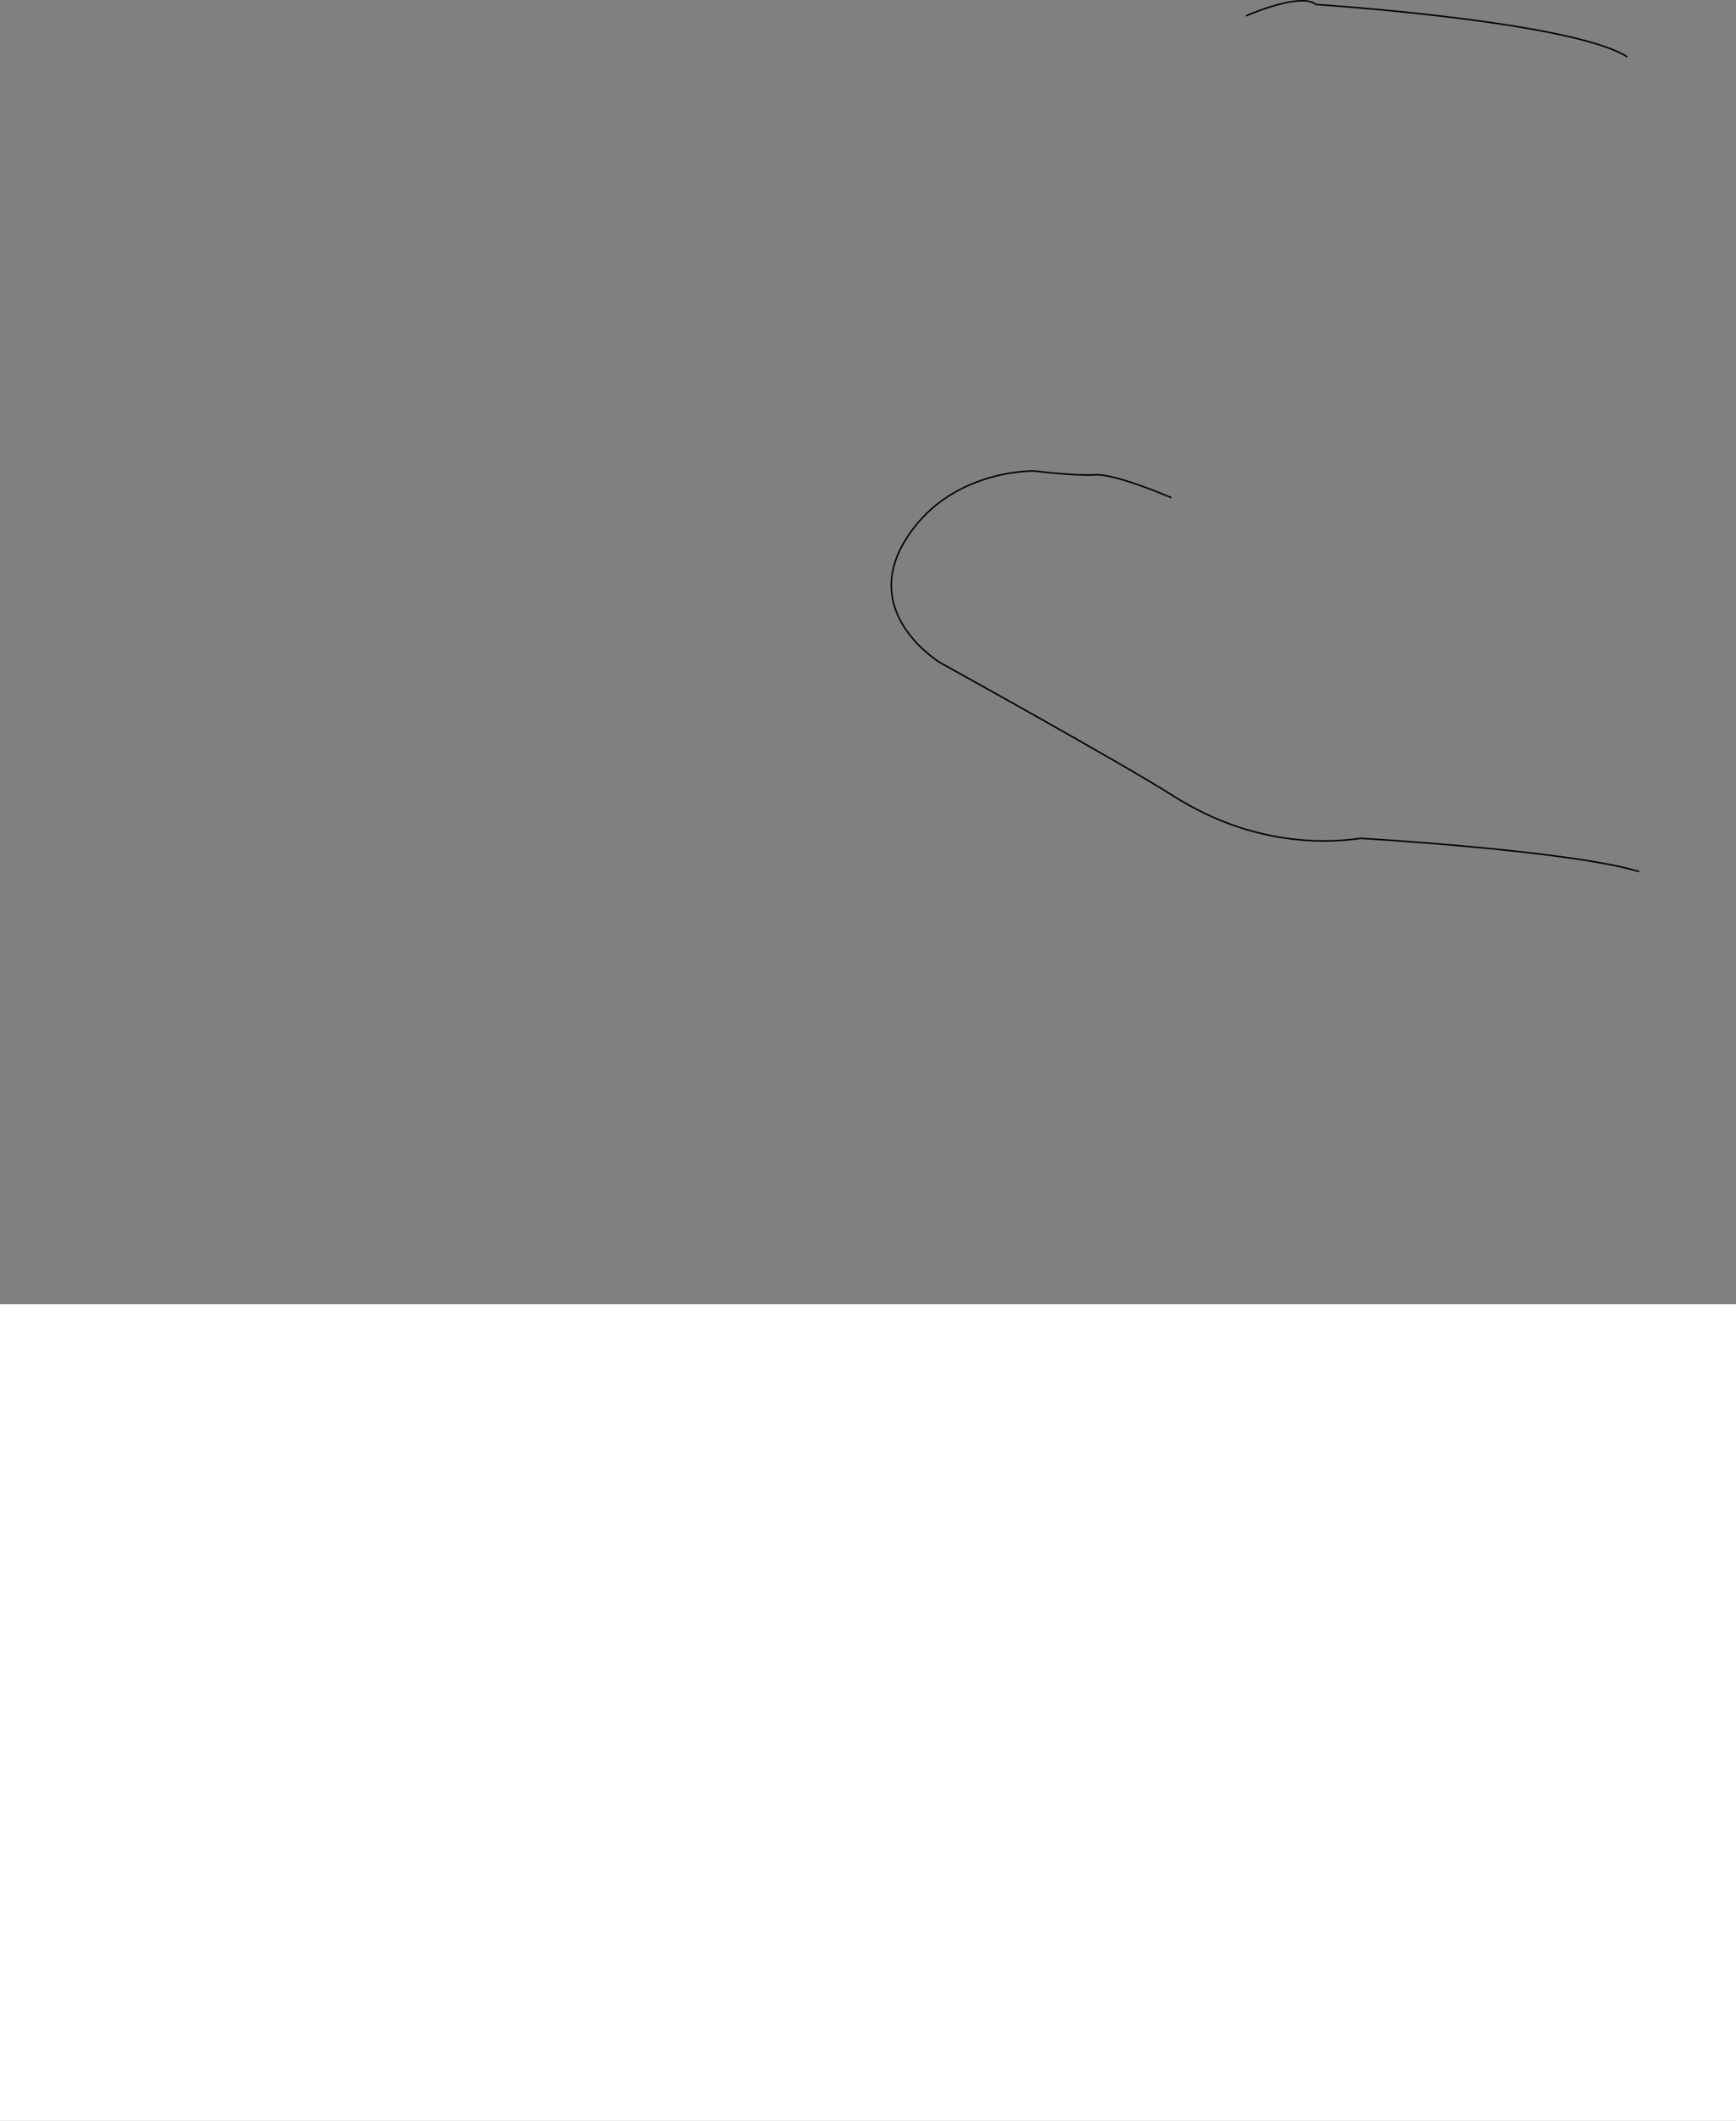 <svg xmlns="http://www.w3.org/2000/svg" width="287" height="350.579"><rect width="100%" height="100%" fill="#808080" stroke="none"/><path fill="none" stroke="#000" stroke-miterlimit="10" stroke-width=".25" d="M193.66 82.266s-9.238-3.992-12.598-3.78c-3.359.21-10.078-.63-10.078-.63s-14.3-.402-21.484 11.723c-7.195 12.144 6 20 6 20s30.012 16.598 38.5 22c5.5 3.5 16.5 9 31 7 0 0 34.5 2 46 5.5M205.988 2.622s9.032-3.988 11.555-1.883c0 0 42.215 2.738 51.504 8.668"/><path fill="#fff" d="M287 350.579v-135H0v135h287"/></svg>
